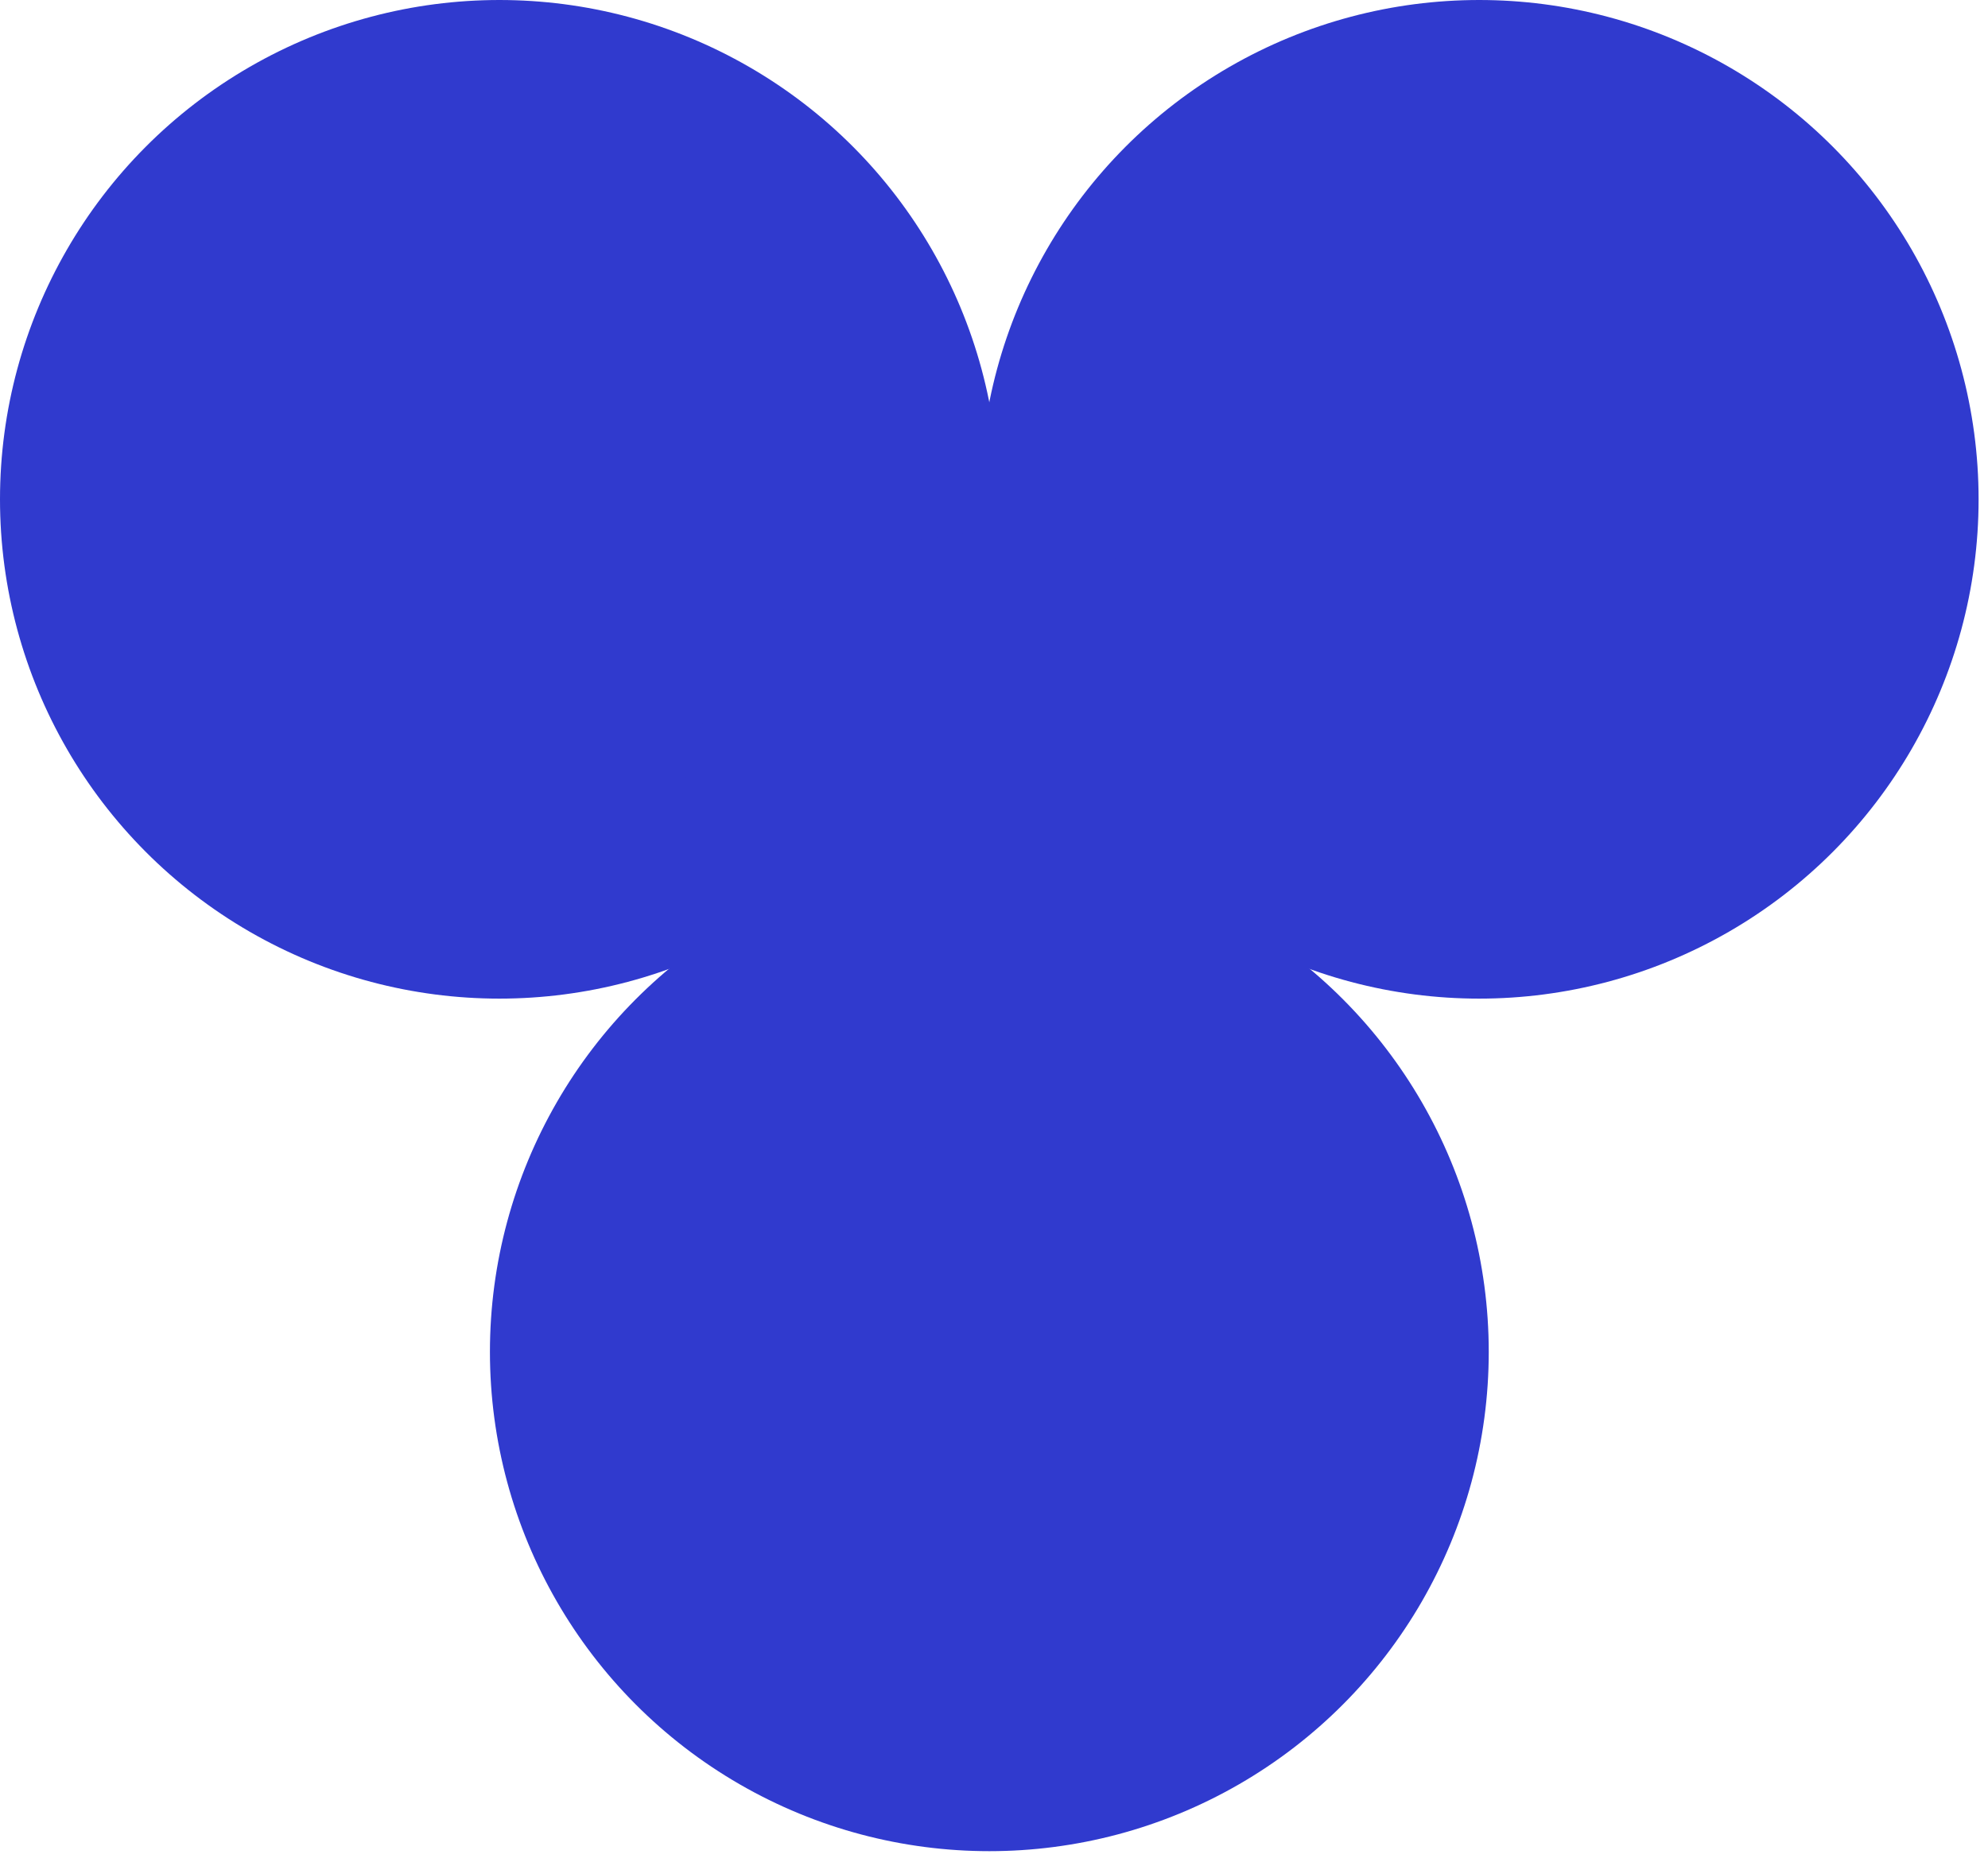 <?xml version="1.0" encoding="UTF-8"?> <svg xmlns="http://www.w3.org/2000/svg" width="142" height="133" viewBox="0 0 142 133" fill="none"> <circle cx="35.672" cy="35.672" r="35.672" fill="#303ACE"></circle> <circle cx="105.656" cy="35.672" r="35.672" fill="#303ACE"></circle> <circle cx="70.667" cy="96.58" r="35.672" fill="#303ACE"></circle> <circle cx="70.664" cy="60.235" r="22.209" fill="#303ACE"></circle> </svg> 
